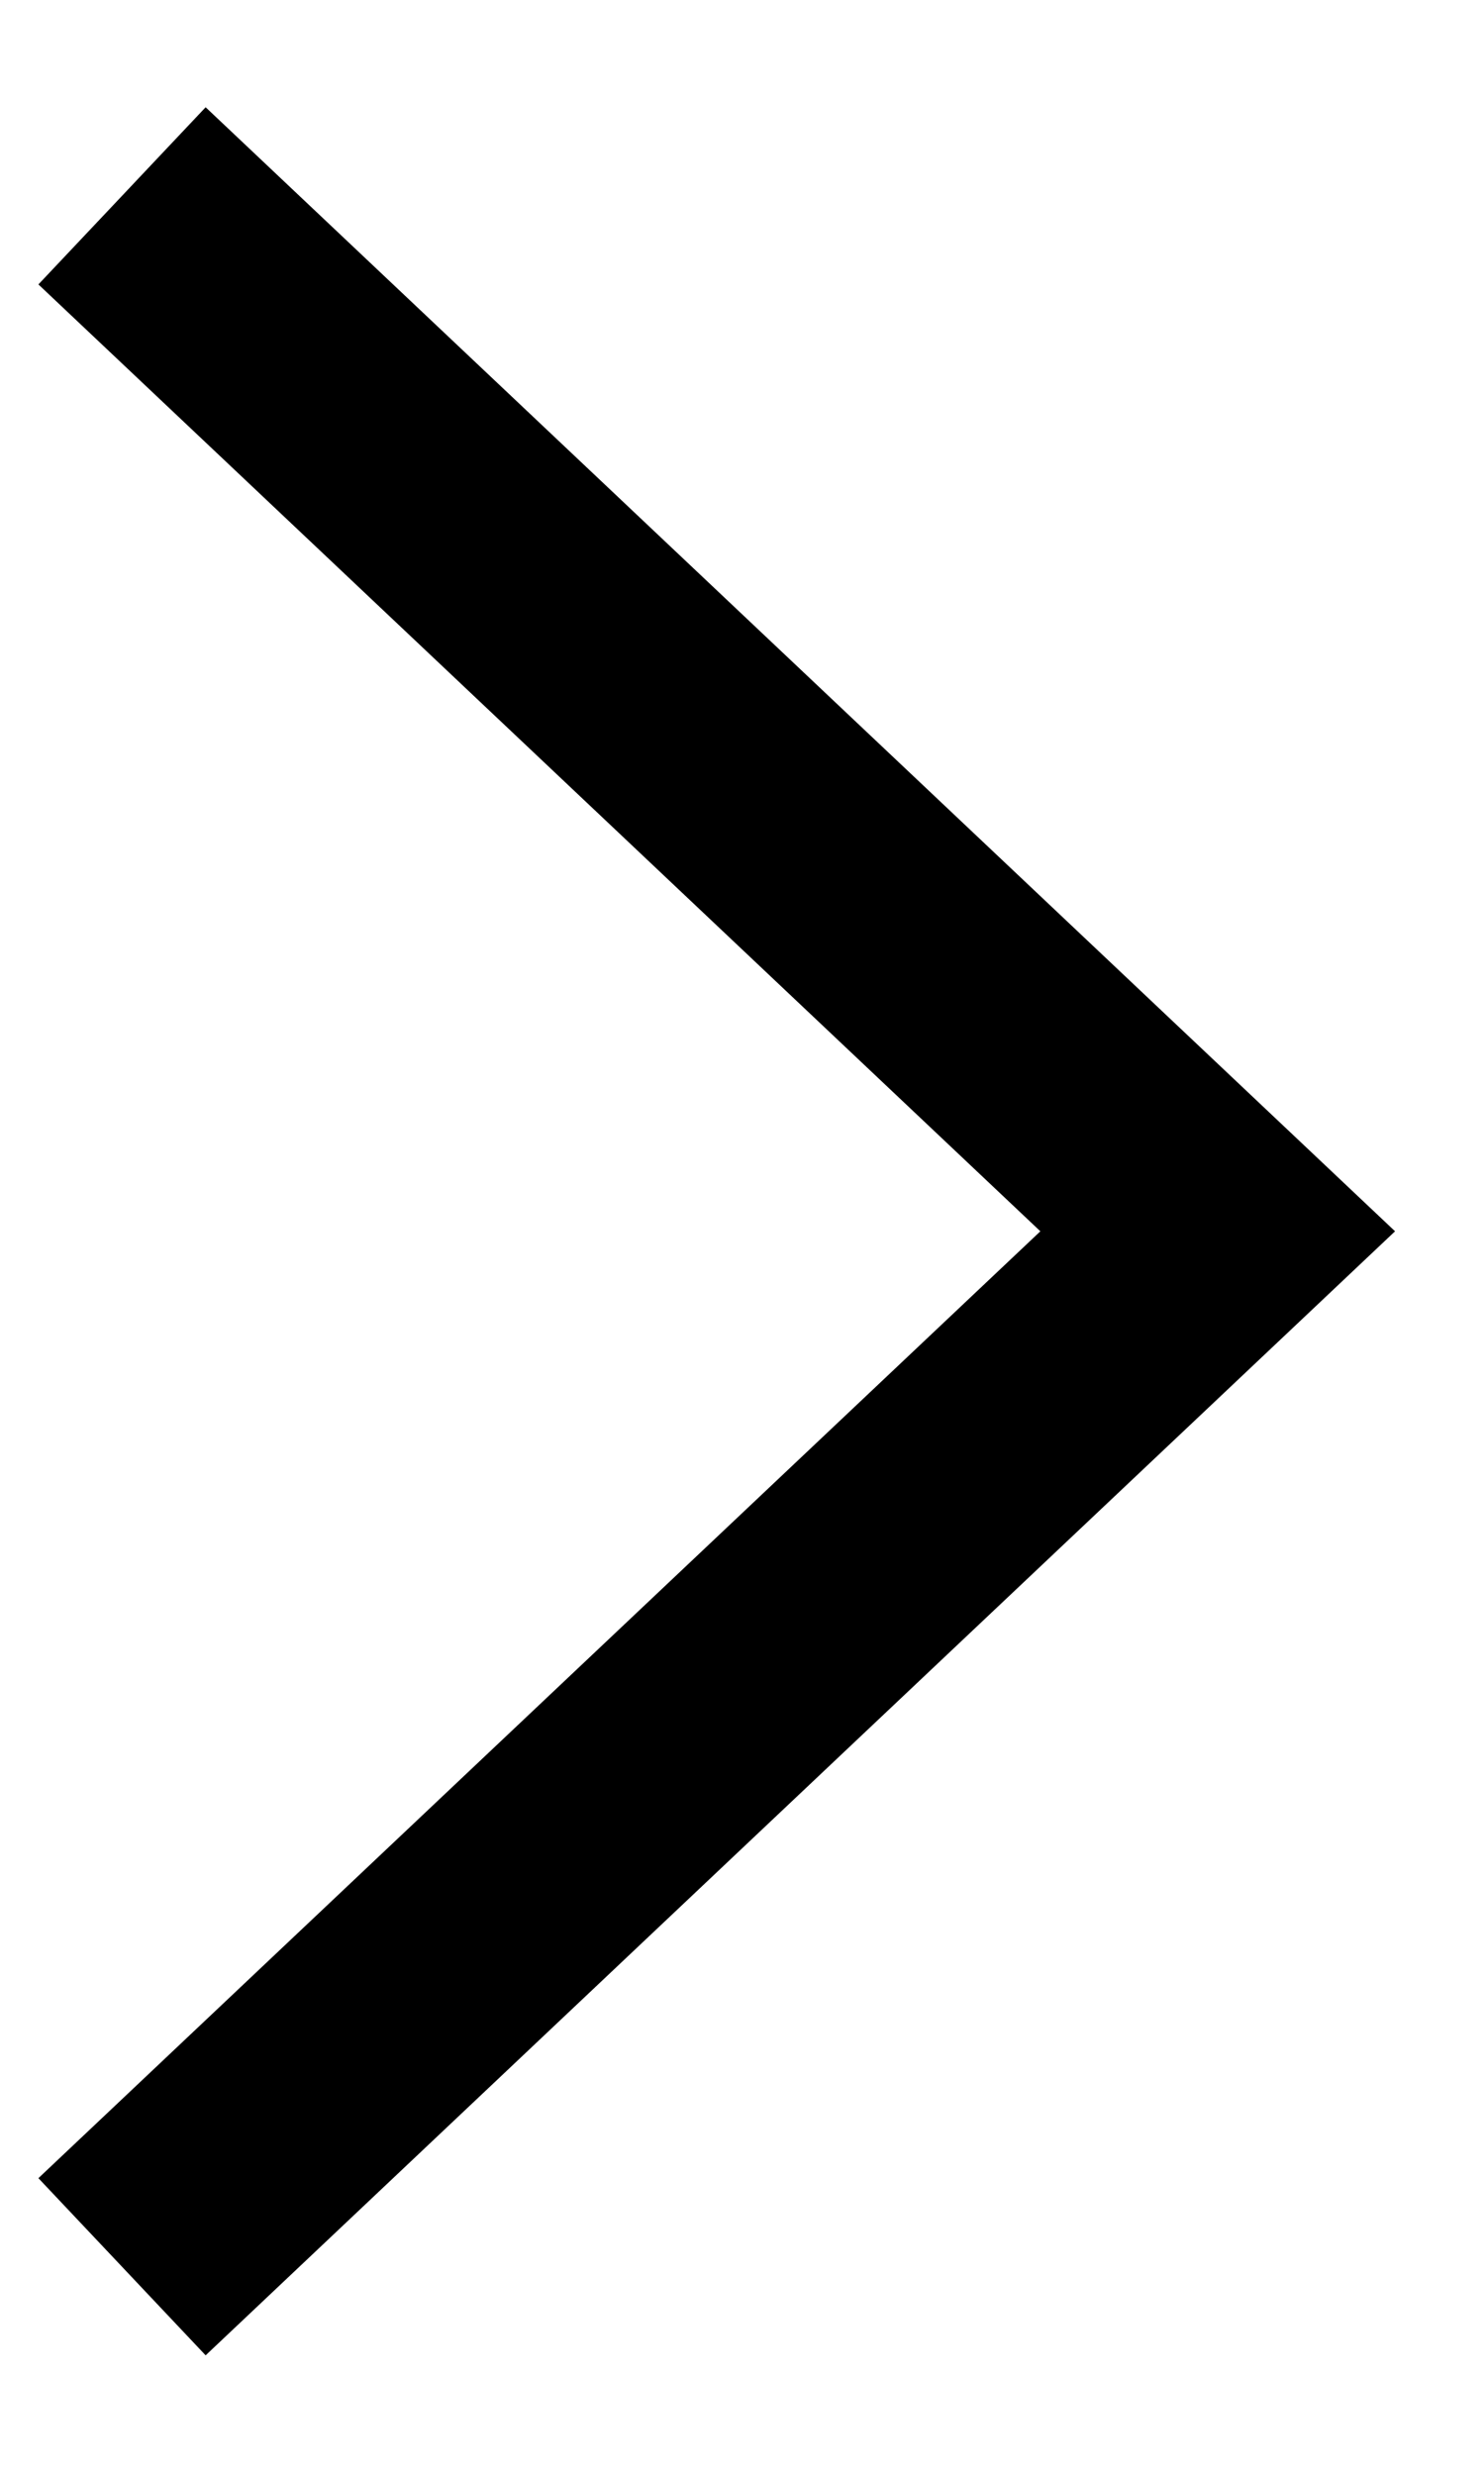 <?xml version="1.0" encoding="UTF-8"?>
<svg xmlns="http://www.w3.org/2000/svg" width="9" height="15" viewBox="0 0 9 15" fill="none">
  <path id="Vector 83" d="M0.74 1.187L7.385 7.463L0.74 13.739" stroke="black" stroke-width="1.477"></path>
</svg>
